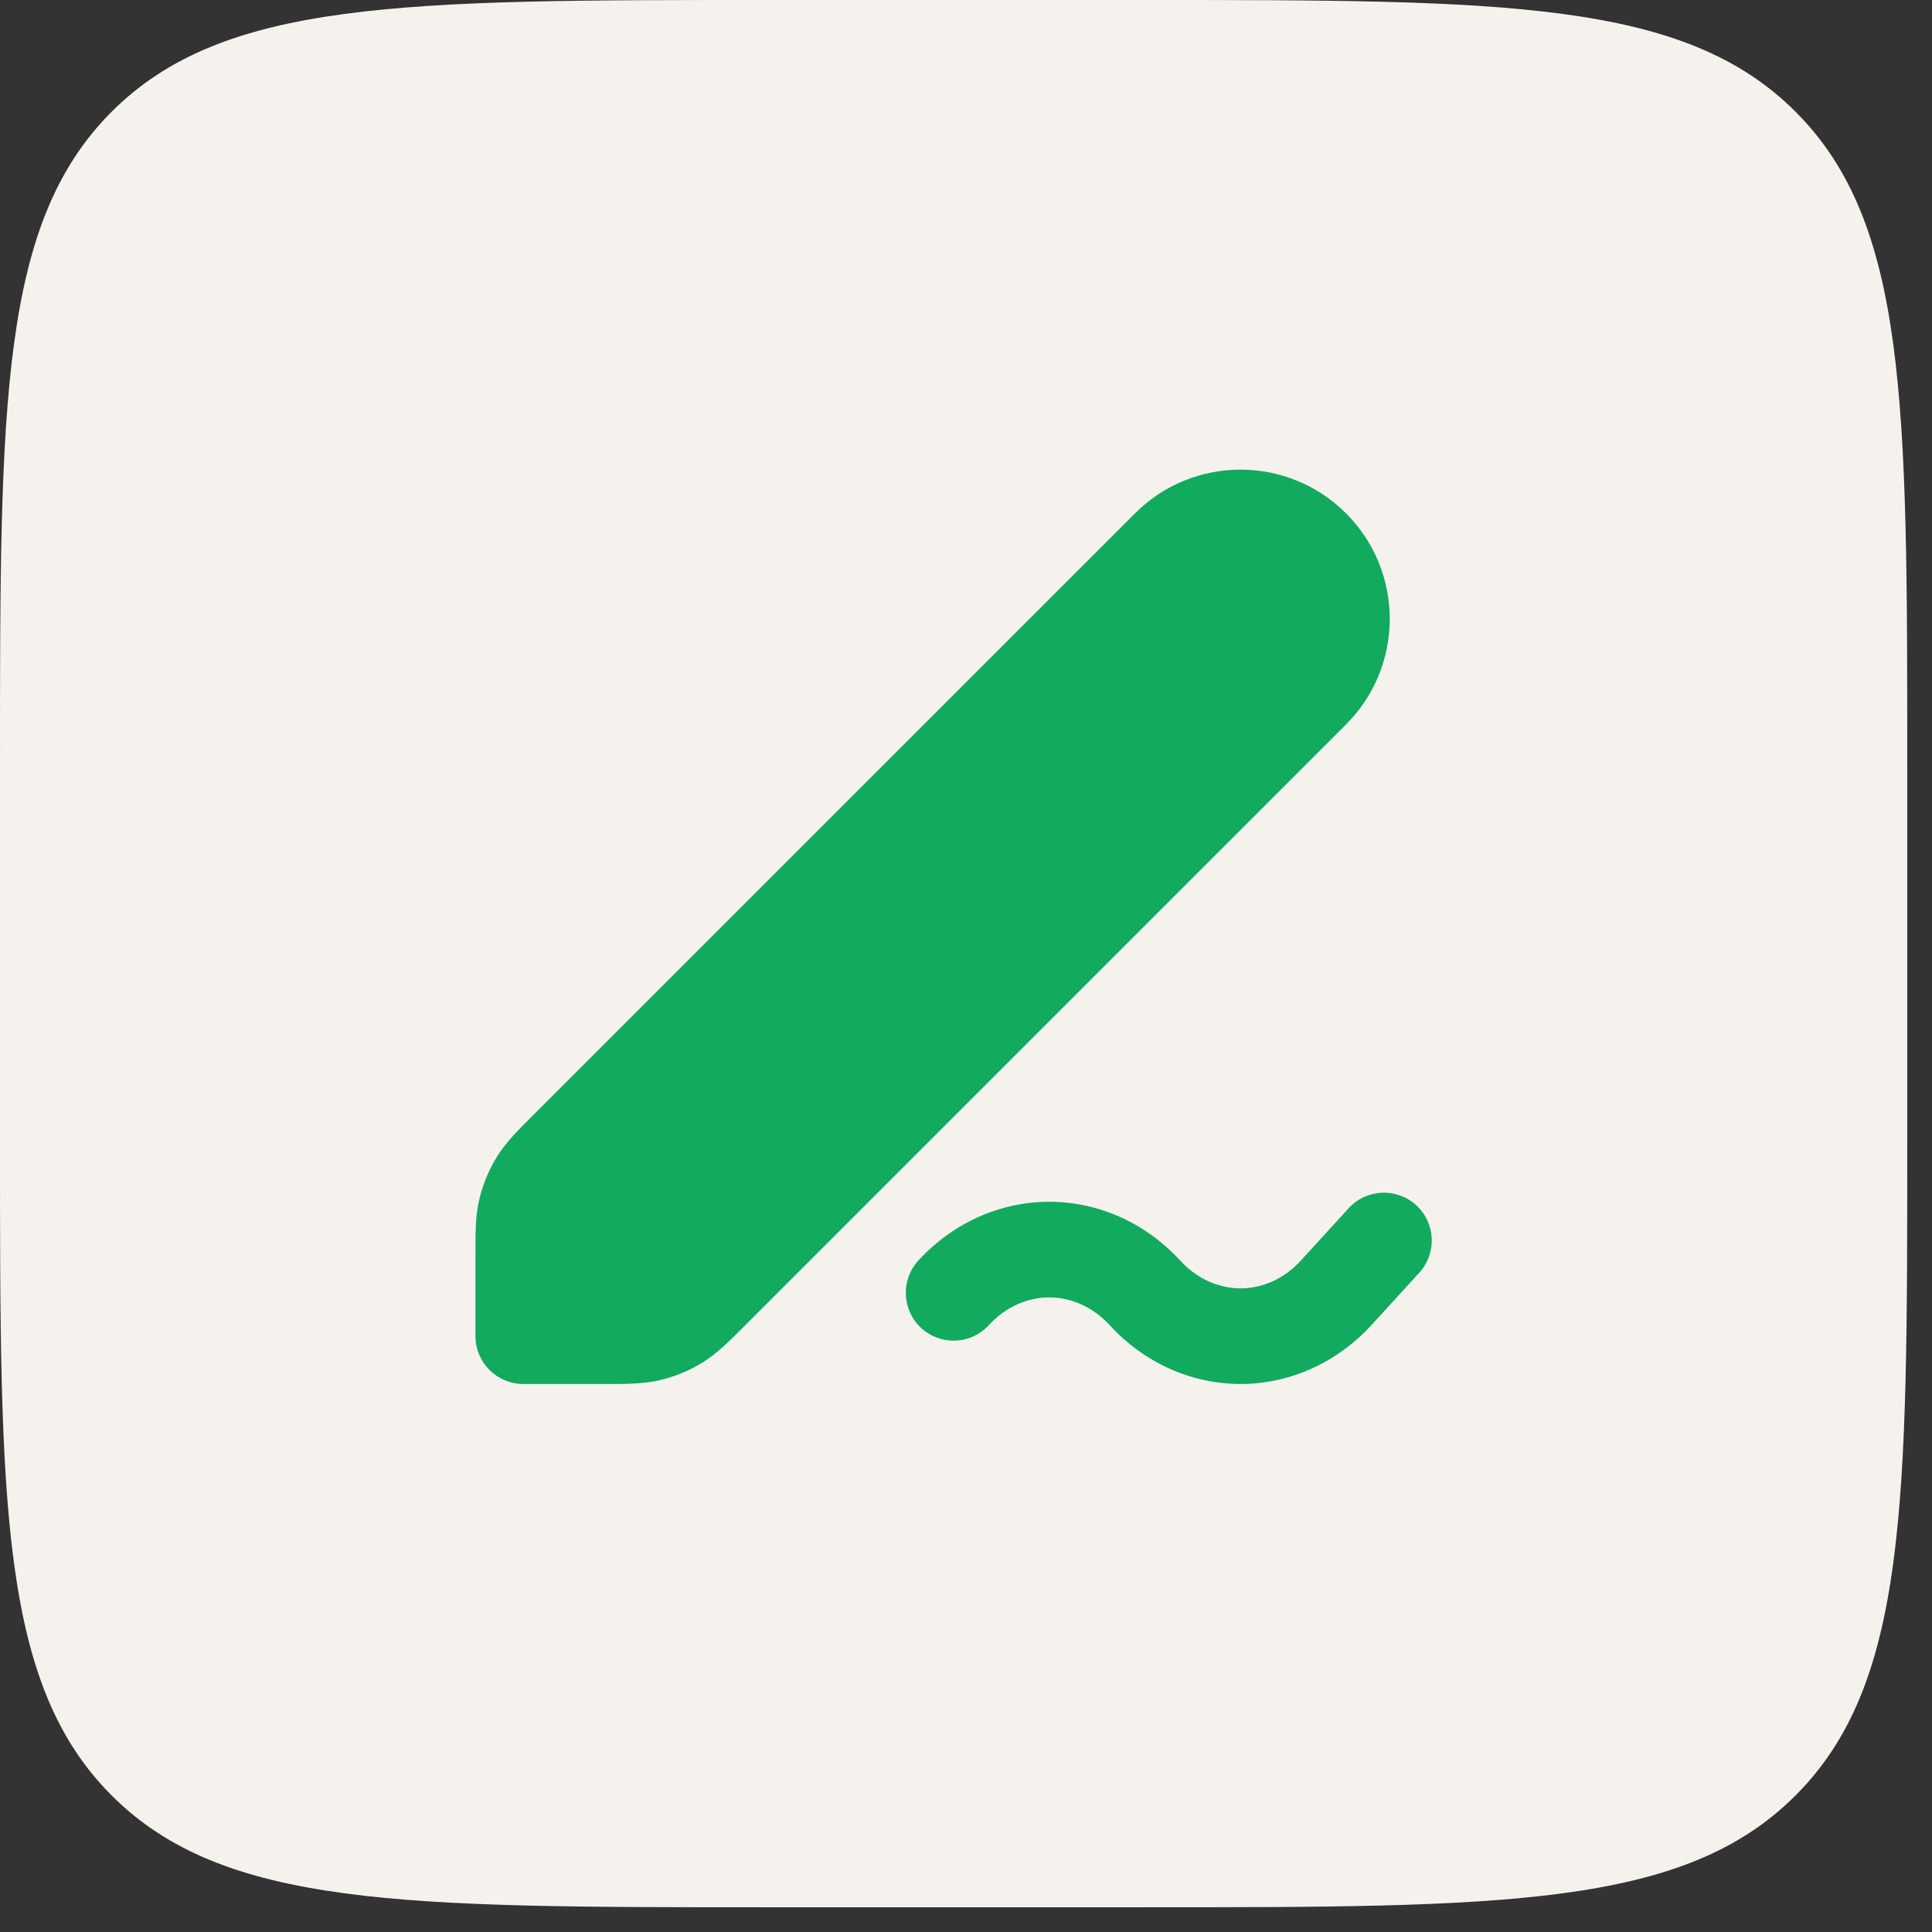 <svg width="32" height="32" viewBox="0 0 32 32" fill="none" xmlns="http://www.w3.org/2000/svg">
<rect x="0" y="0" width="32" height="32" fill="#333333" stroke="none"/>
<path d="M0 12.636C0 6.679 0 3.701 1.85 1.85C3.701 0 6.679 0 12.636 0H18.954C24.91 0 27.889 0 29.739 1.85C31.59 3.701 31.59 6.679 31.59 12.636V18.954C31.59 24.91 31.59 27.889 29.739 29.739C27.889 31.59 24.91 31.59 18.954 31.59H12.636C6.679 31.59 3.701 31.59 1.85 29.739C0 27.889 0 24.91 0 18.954V12.636Z" fill="#F5F2EE"/>
<path fill-rule="evenodd" clip-rule="evenodd" d="M23.457 19.962C23.78 20.257 23.802 20.758 23.507 21.081L22.715 21.948C22.153 22.562 21.375 22.923 20.547 22.923C19.719 22.923 18.941 22.562 18.379 21.948C18.1 21.645 17.739 21.489 17.379 21.489C17.019 21.489 16.657 21.645 16.378 21.949C16.083 22.271 15.582 22.293 15.259 21.997C14.937 21.701 14.916 21.2 15.211 20.878C15.774 20.265 16.552 19.905 17.379 19.905C18.206 19.905 18.984 20.265 19.547 20.878L19.548 20.879C19.826 21.183 20.187 21.339 20.547 21.339C20.907 21.339 21.268 21.183 21.546 20.879L22.338 20.012C22.633 19.689 23.134 19.667 23.457 19.962Z" fill="#11AA5E"/>
<path fill-rule="evenodd" clip-rule="evenodd" d="M18.799 8.503C19.764 7.537 21.329 7.537 22.295 8.503C23.26 9.468 23.26 11.034 22.295 11.999L12.345 21.948C12.33 21.964 12.314 21.98 12.299 21.995C12.071 22.223 11.87 22.424 11.628 22.573C11.416 22.703 11.184 22.799 10.941 22.857C10.665 22.923 10.381 22.923 10.059 22.923C10.037 22.923 10.015 22.923 9.993 22.923H8.667C8.23 22.923 7.875 22.568 7.875 22.131V20.805C7.875 20.782 7.875 20.76 7.875 20.738C7.875 20.416 7.874 20.132 7.941 19.856C7.999 19.614 8.095 19.382 8.225 19.169C8.373 18.927 8.574 18.727 8.803 18.499C8.818 18.484 8.834 18.468 8.849 18.452L18.799 8.503Z" fill="#11AA5E"/>
</svg>
